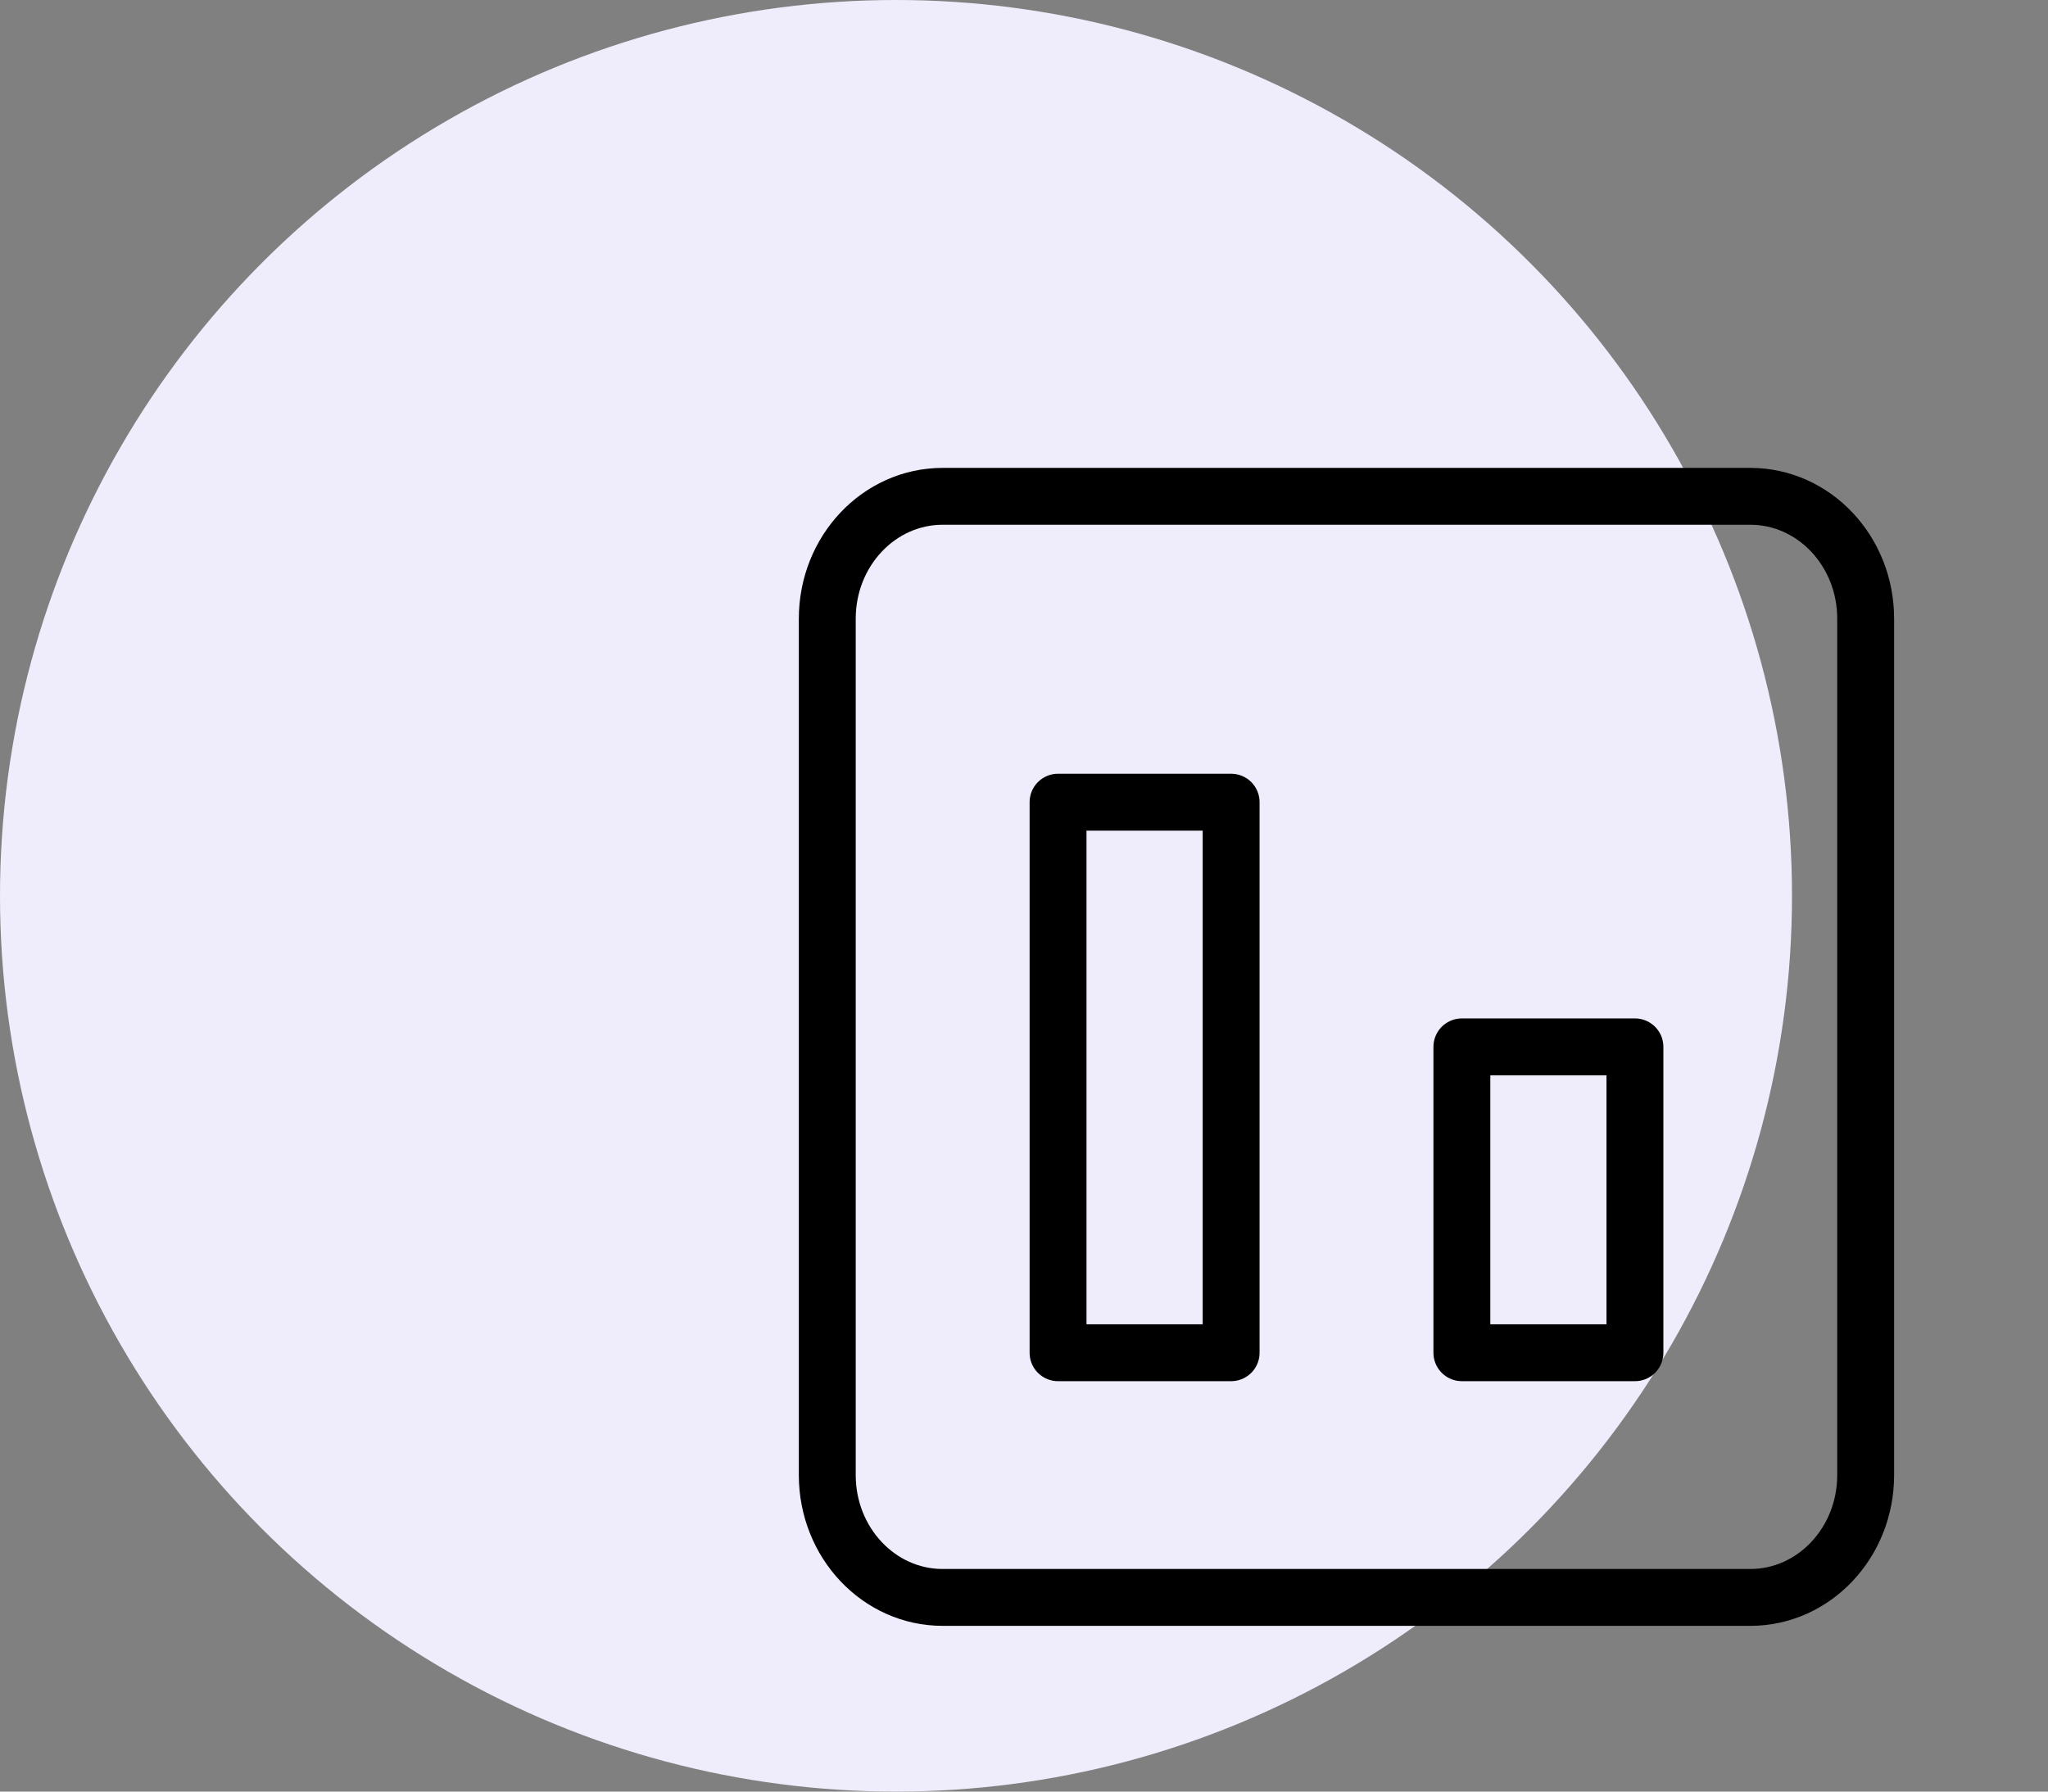 <svg width="72" height="63" viewBox="0 0 72 63" fill="none" xmlns="http://www.w3.org/2000/svg">
<rect x="0" y="0" width="72" height="63" fill="#808080" stroke="none"/>
<circle cx="31.5" cy="31.5" r="31.5" fill="#EFEDFB"/>
<path d="M61.534 56.172H33.14C30.9 56.172 29.084 54.246 29.084 51.87V21.755C29.084 19.379 30.9 17.453 33.14 17.453H61.534C63.774 17.453 65.59 19.379 65.59 21.755V51.87C65.59 54.246 63.774 56.172 61.534 56.172Z" stroke="black" stroke-width="2" stroke-linecap="round" stroke-linejoin="round"/>
<path d="M43.282 47.568H37.197V28.208H43.282V47.568Z" stroke="black" stroke-width="2" stroke-linecap="round" stroke-linejoin="round"/>
<path d="M57.478 47.568H51.394V36.812H57.478V47.568Z" stroke="black" stroke-width="2" stroke-linecap="round" stroke-linejoin="round"/>
</svg>

